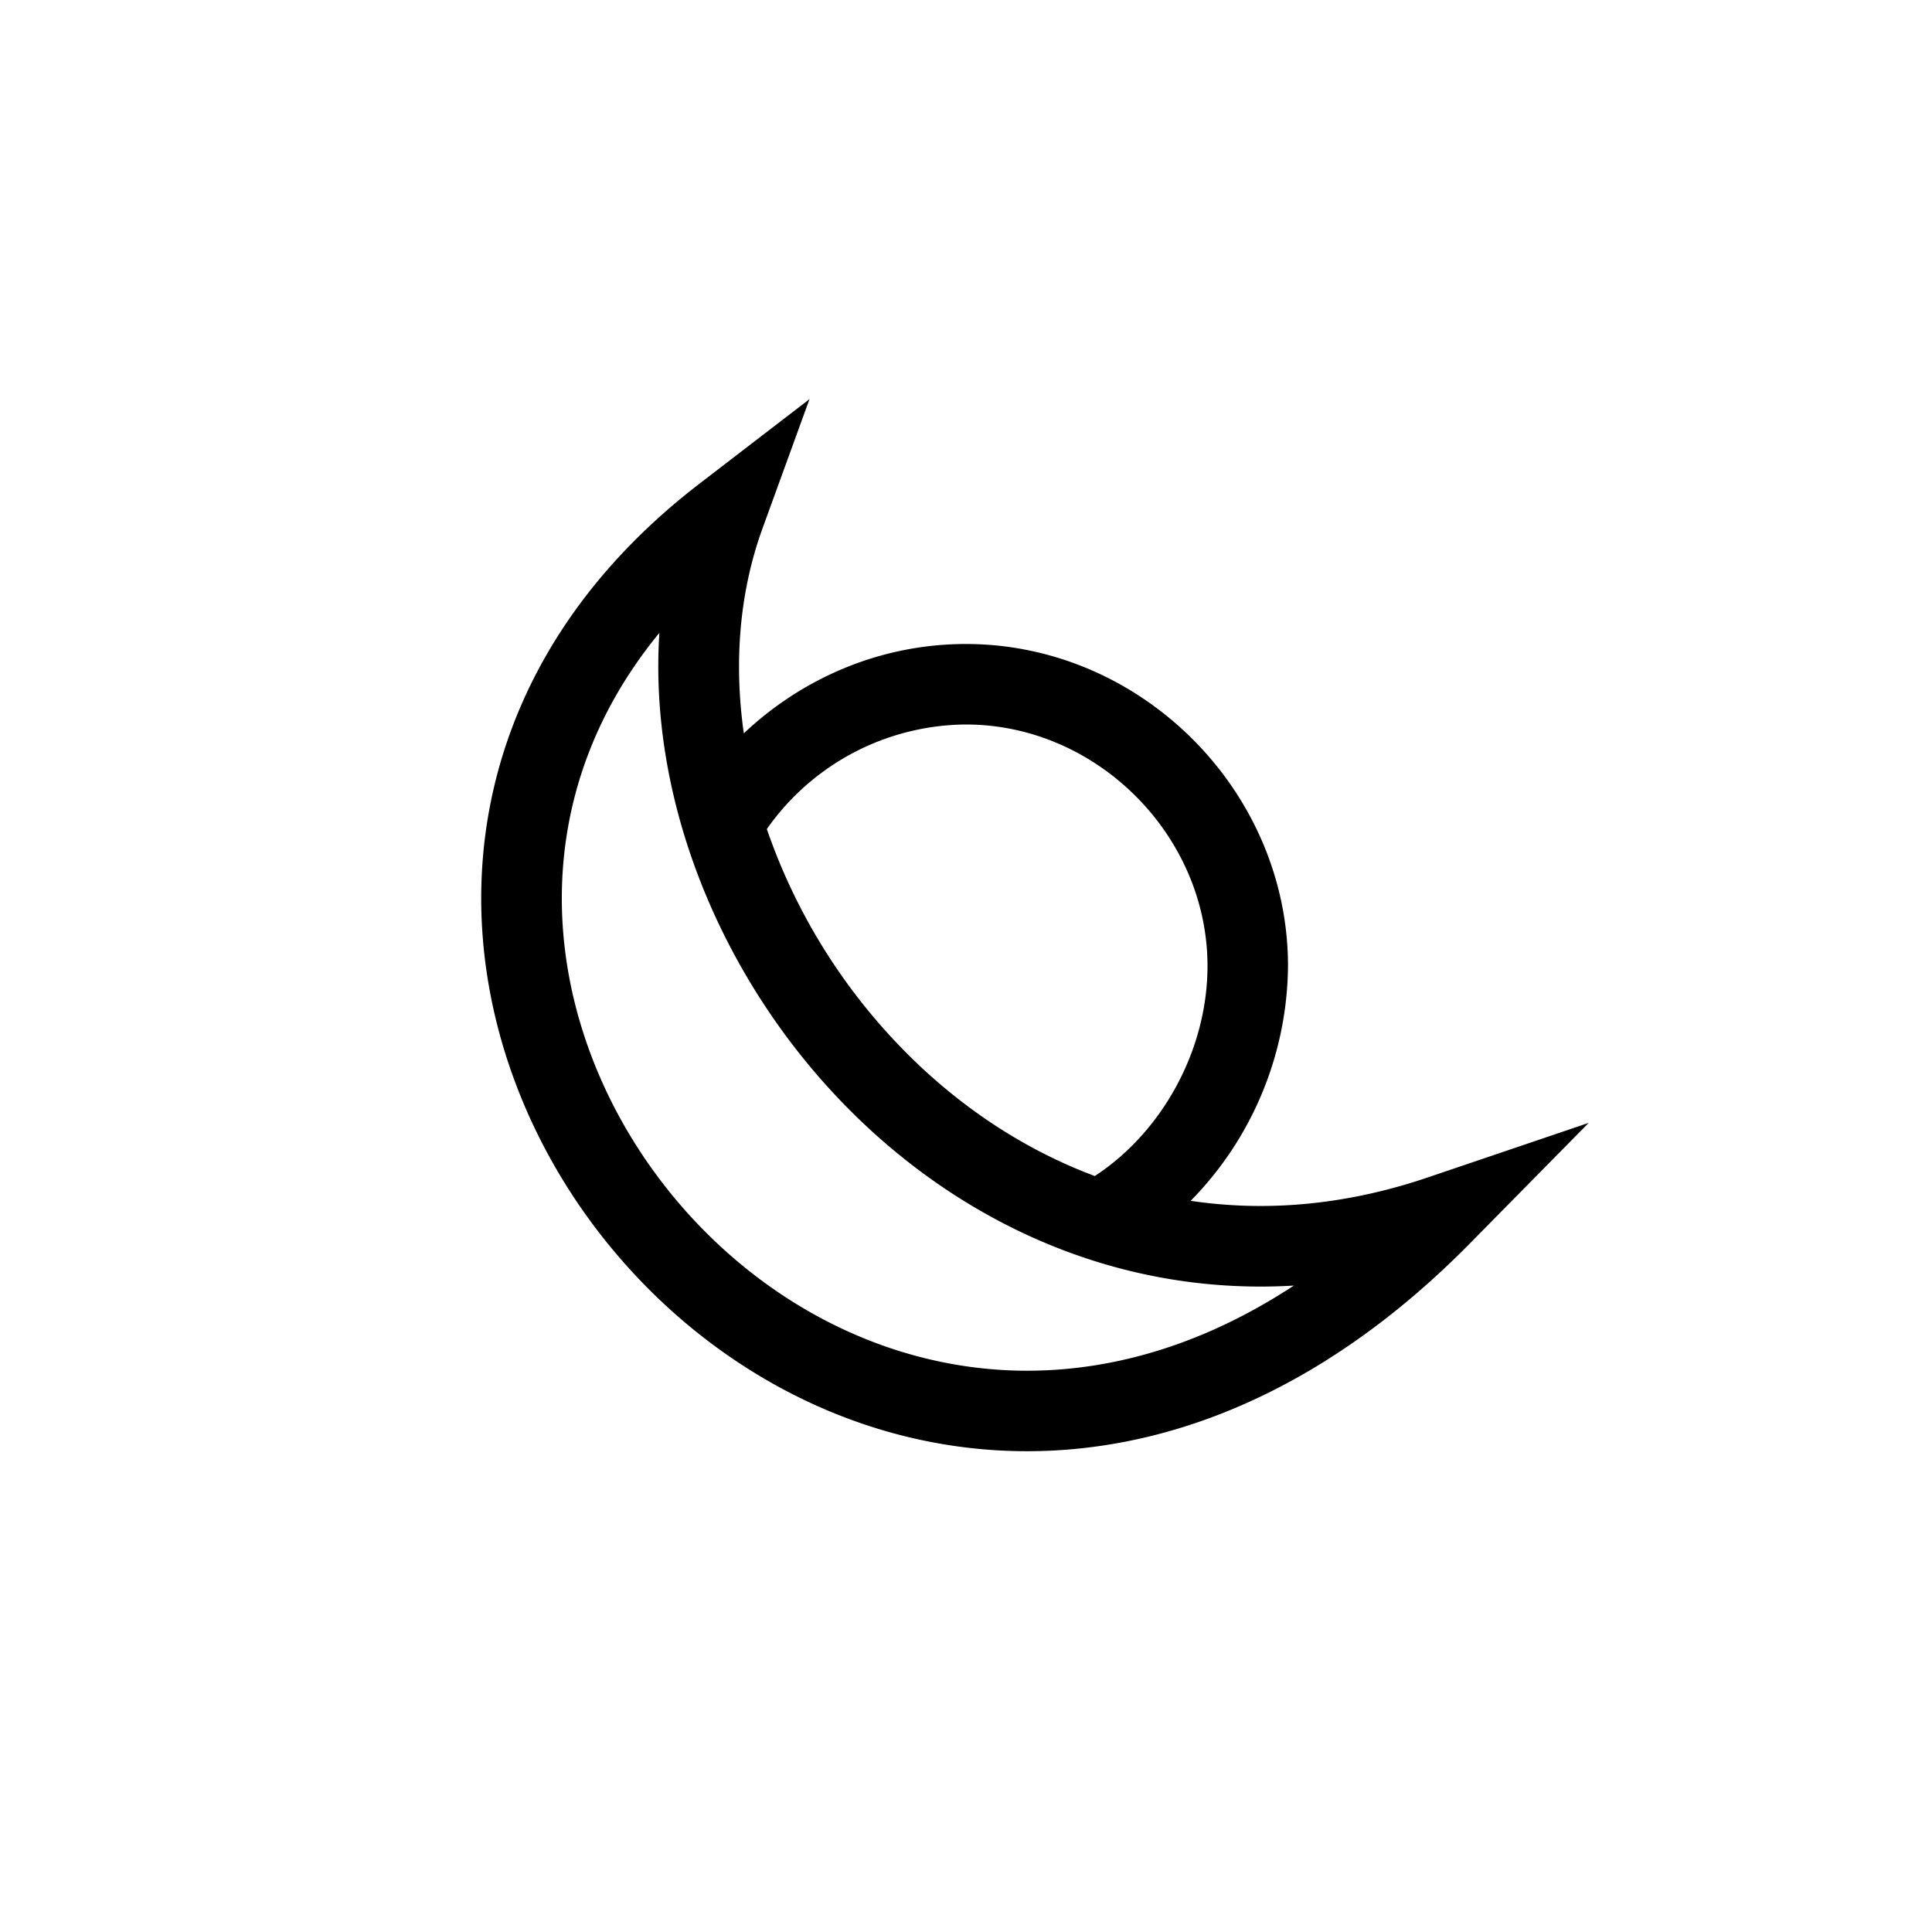 <svg width="24" height="24" viewBox="0 0 24 24" fill="none" xmlns="http://www.w3.org/2000/svg"><path fill-rule="evenodd" clip-rule="evenodd" d="m9.47 6.57.586-1.612-1.36 1.045C6.855 7.416 6.028 9.21 5.98 10.994c-.047 1.77.672 3.49 1.85 4.78 1.178 1.293 2.837 2.18 4.694 2.249 1.867.07 3.873-.688 5.731-2.572l1.48-1.502-1.997.677c-1.036.352-2.028.428-2.947.291A4.21 4.21 0 0 0 16 12c0-2.176-1.822-4-4-4-1.079 0-2.048.437-2.76 1.11-.124-.874-.057-1.746.23-2.54Zm.056 3.729a7.317 7.317 0 0 0 1.483 2.516c.709.788 1.589 1.42 2.591 1.794.835-.545 1.4-1.562 1.4-2.609 0-1.624-1.376-3-3-3a3.044 3.044 0 0 0-2.474 1.299Zm.74 3.185c1.412 1.57 3.458 2.625 5.807 2.486-1.21.794-2.41 1.095-3.51 1.054-1.556-.059-2.972-.803-3.994-1.924-1.022-1.121-1.628-2.596-1.588-4.079.029-1.07.393-2.165 1.21-3.159-.129 1.99.684 4.076 2.075 5.622Z" fill="#000"/></svg>